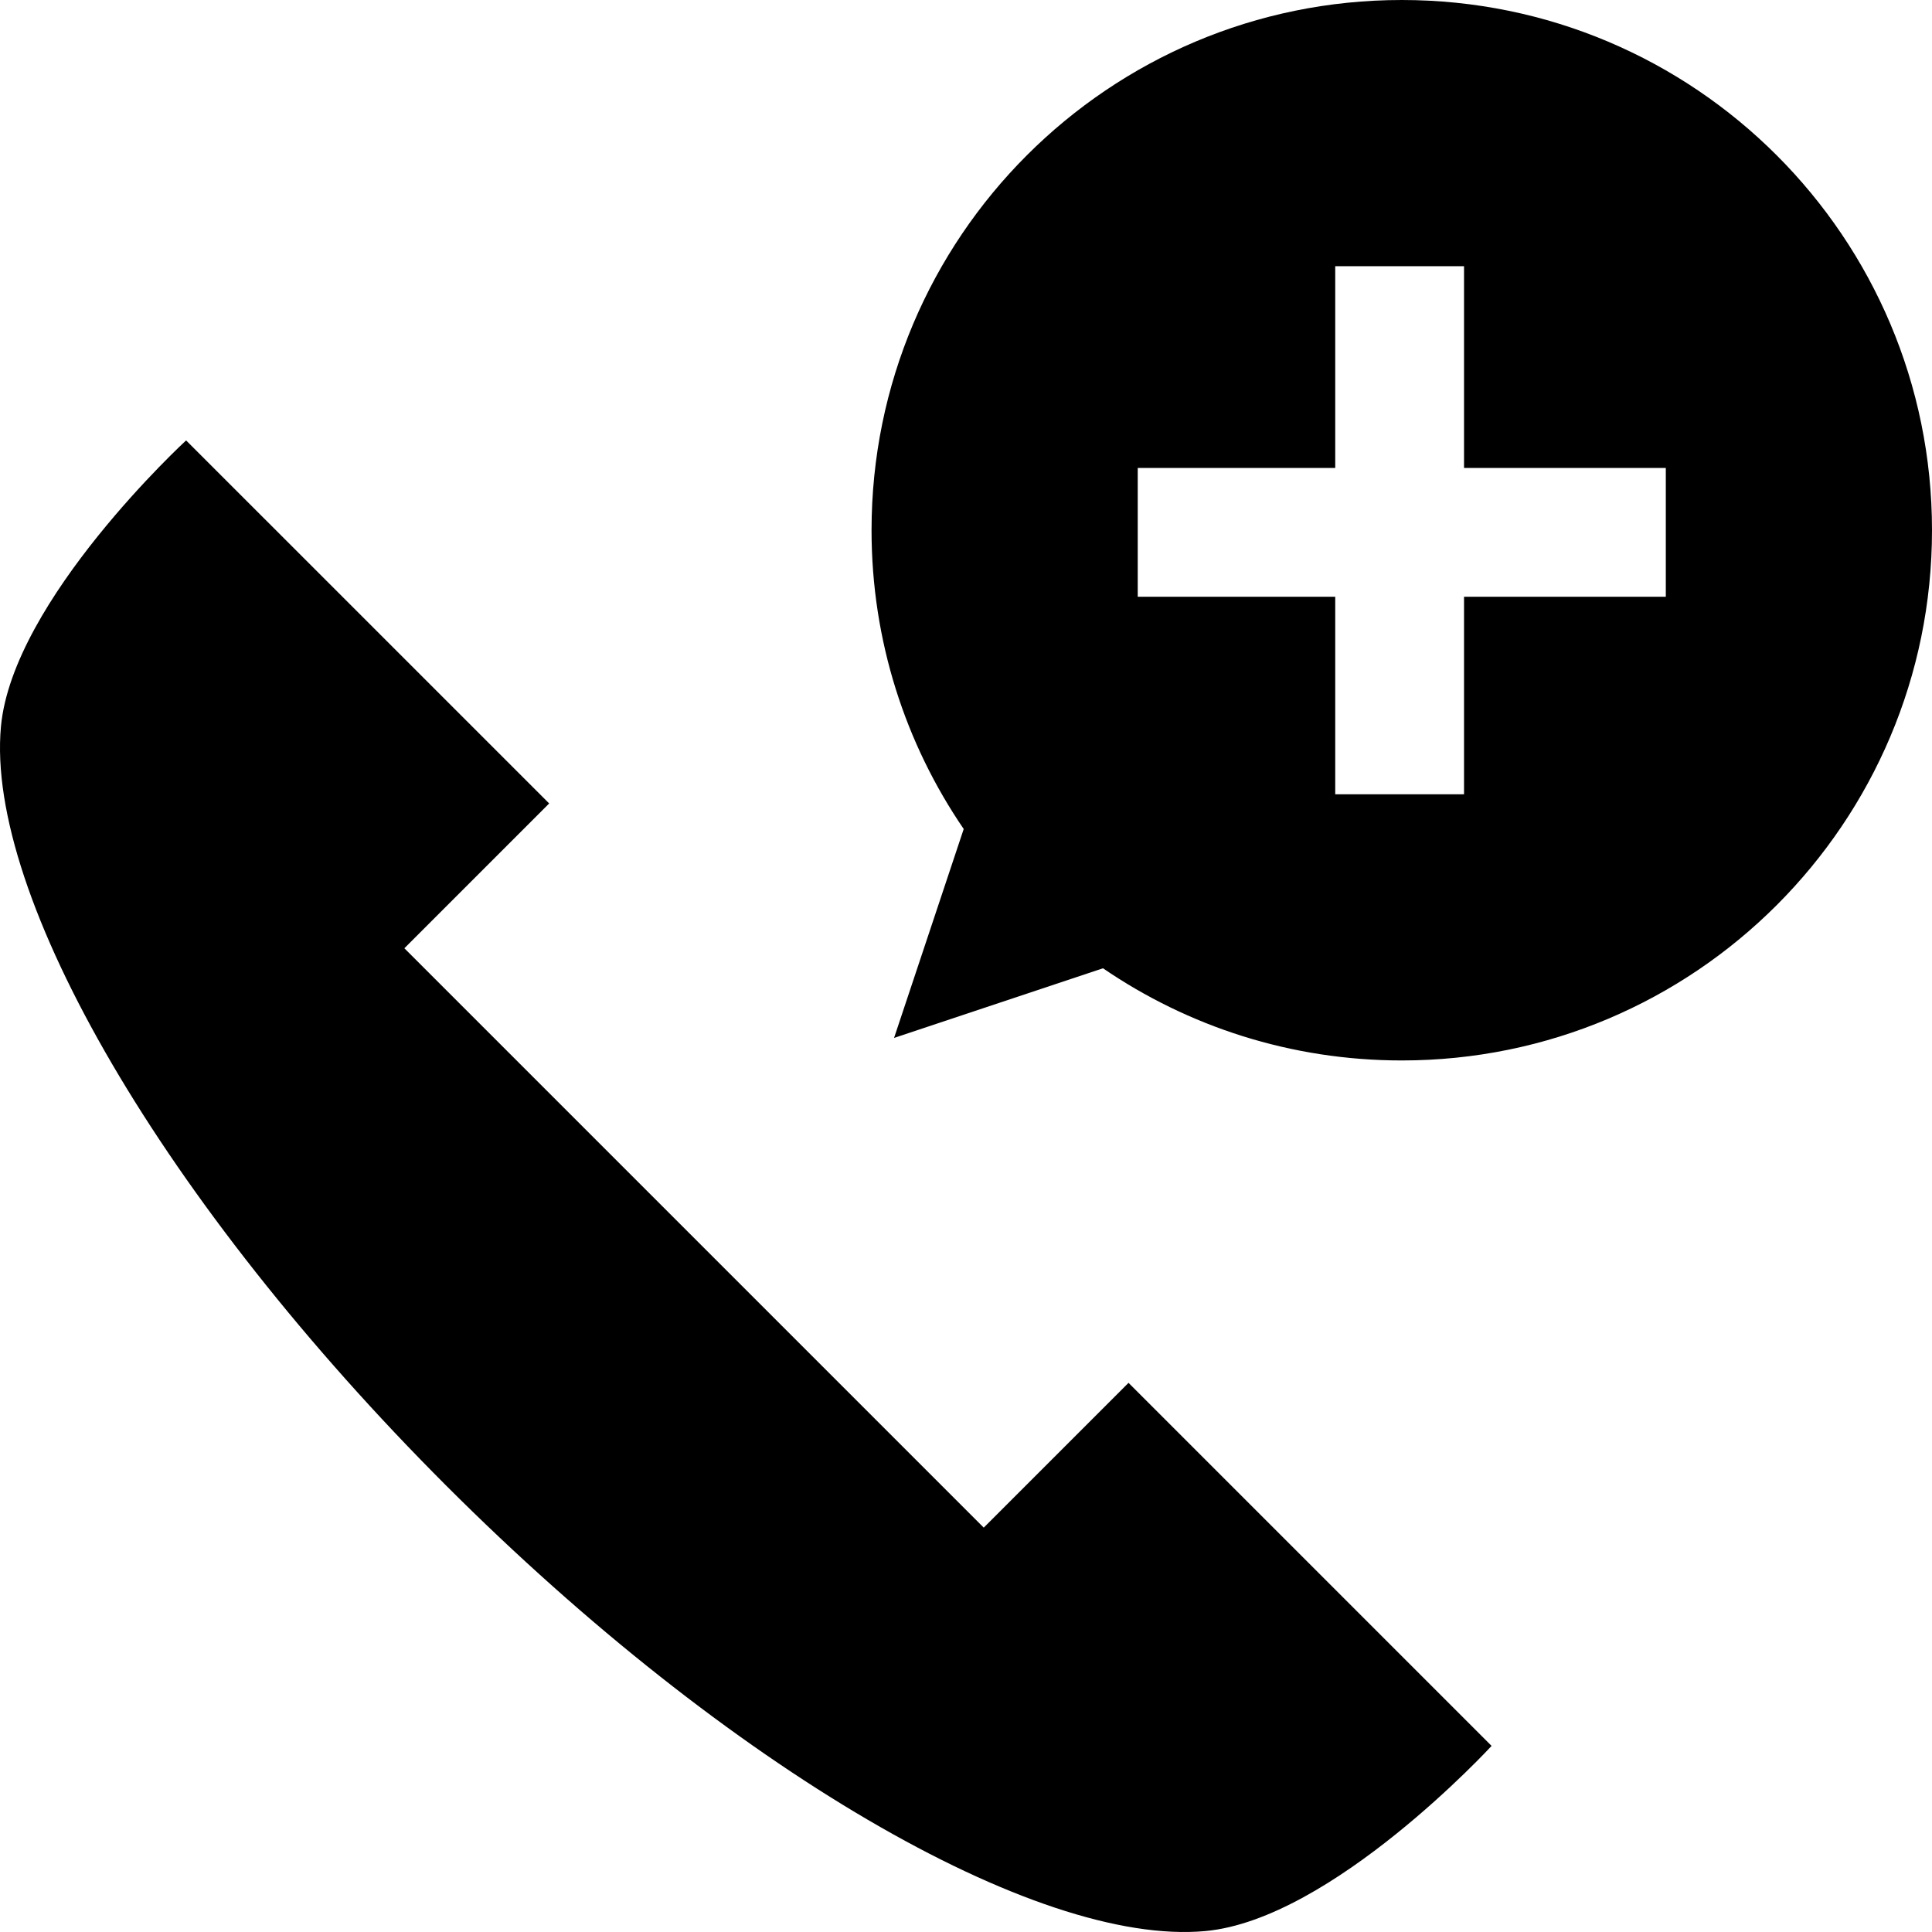 <?xml version="1.0" encoding="iso-8859-1"?>
<!-- Uploaded to: SVG Repo, www.svgrepo.com, Generator: SVG Repo Mixer Tools -->
<svg fill="#000000" height="800px" width="800px" version="1.1" id="Layer_1" xmlns="http://www.w3.org/2000/svg" xmlns:xlink="http://www.w3.org/1999/xlink" 
	 viewBox="0 0 450 450" xml:space="preserve">
<g>
	<path d="M326.5,0C258.293,0,203,55.293,203,123.5c0,25.813,7.924,49.773,21.466,69.59l-16.222,48.665l48.665-16.222
		C276.727,239.076,300.687,247,326.5,247c68.207,0,123.5-55.293,123.5-123.5S394.707,0,326.5,0z M388,139h-47v46h-30v-46h-46v-30h46
		V62h30v47h47V139z"/>
	<path d="M229.131,355.814L94.186,220.869l33.726-33.726L43.348,102.58c0,0-40.411,37.175-43.128,66.66
		c-3.636,39.466,38.14,111.221,103.729,176.812c65.589,65.588,137.344,107.365,176.81,103.729
		c29.485-2.719,66.661-43.129,66.661-43.129l-84.563-84.563L229.131,355.814z"/>
</g>
</svg>